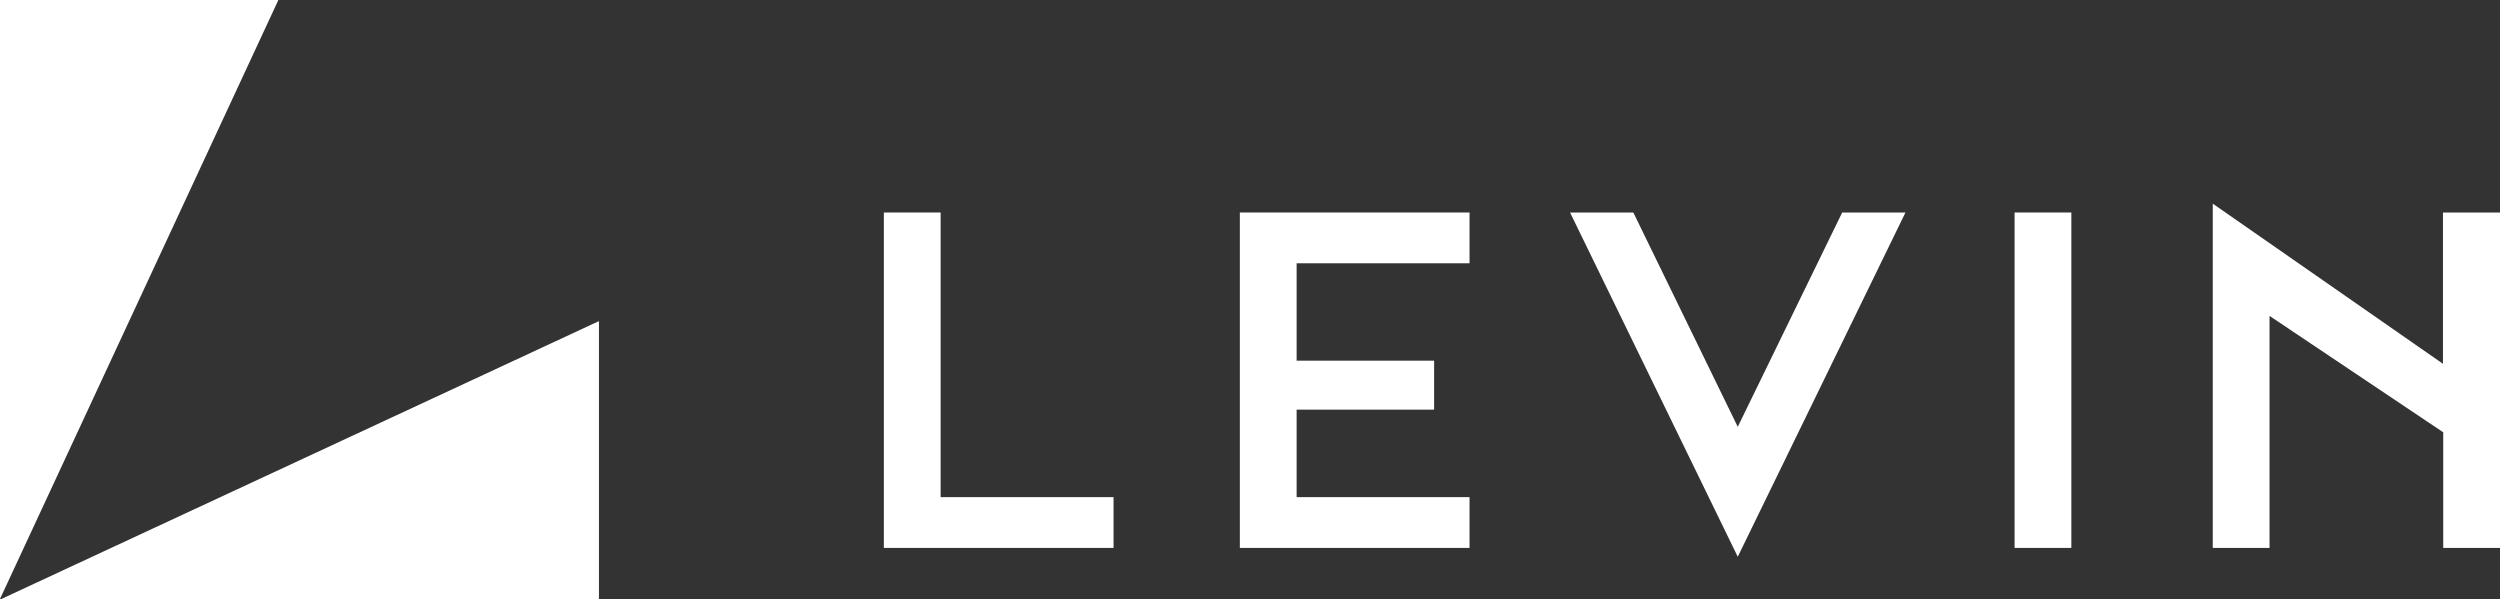 <?xml version="1.0" encoding="utf-8"?>
<!-- Generator: Adobe Illustrator 22.1.0, SVG Export Plug-In . SVG Version: 6.00 Build 0)  -->
<svg version="1.1" id="Layer_1" xmlns="http://www.w3.org/2000/svg" xmlns:xlink="http://www.w3.org/1999/xlink" x="0px" y="0px"
	 viewBox="0 0 960 230.2" style="enable-background:new 0 0 960 230.2;" xml:space="preserve">
<rect x="0" y="0" width="960" height="230.2" fill="#333333" stroke="none"/>
<style type="text/css">
	.st0{fill:#fff;}
</style>
<g>
	<g>
		<path class="st0" d="M339.4,81.6h21.8v109.3h66.4v19.5h-88.2V81.6z"/>
		<path class="st0" d="M497.9,190.9h66.4v19.5h-88.2V81.6h88.2v19.5h-66.4v37.4h52.8v18.8h-52.8V190.9z"/>
		<path class="st0" d="M602.9,81.6h24.3l40.1,82.3l40.1-82.3h24.3l-64.4,132.2L602.9,81.6z"/>
		<path class="st0" d="M773.6,81.6h21.8v128.8h-21.8V81.6z"/>
		<path class="st0" d="M960,81.6v128.8h-21.8v-44.4l-66.7-44.7v89.1h-21.8V78.2l88.4,61.5V81.6H960z"/>
	</g>
	<g>
		<polygon class="st0" points="0,230 0,0 106.9,0 		"/>
		<polygon class="st0" points="0.1,230.2 230,230.2 230,123.3 		"/>
	</g>
</g>
</svg>
